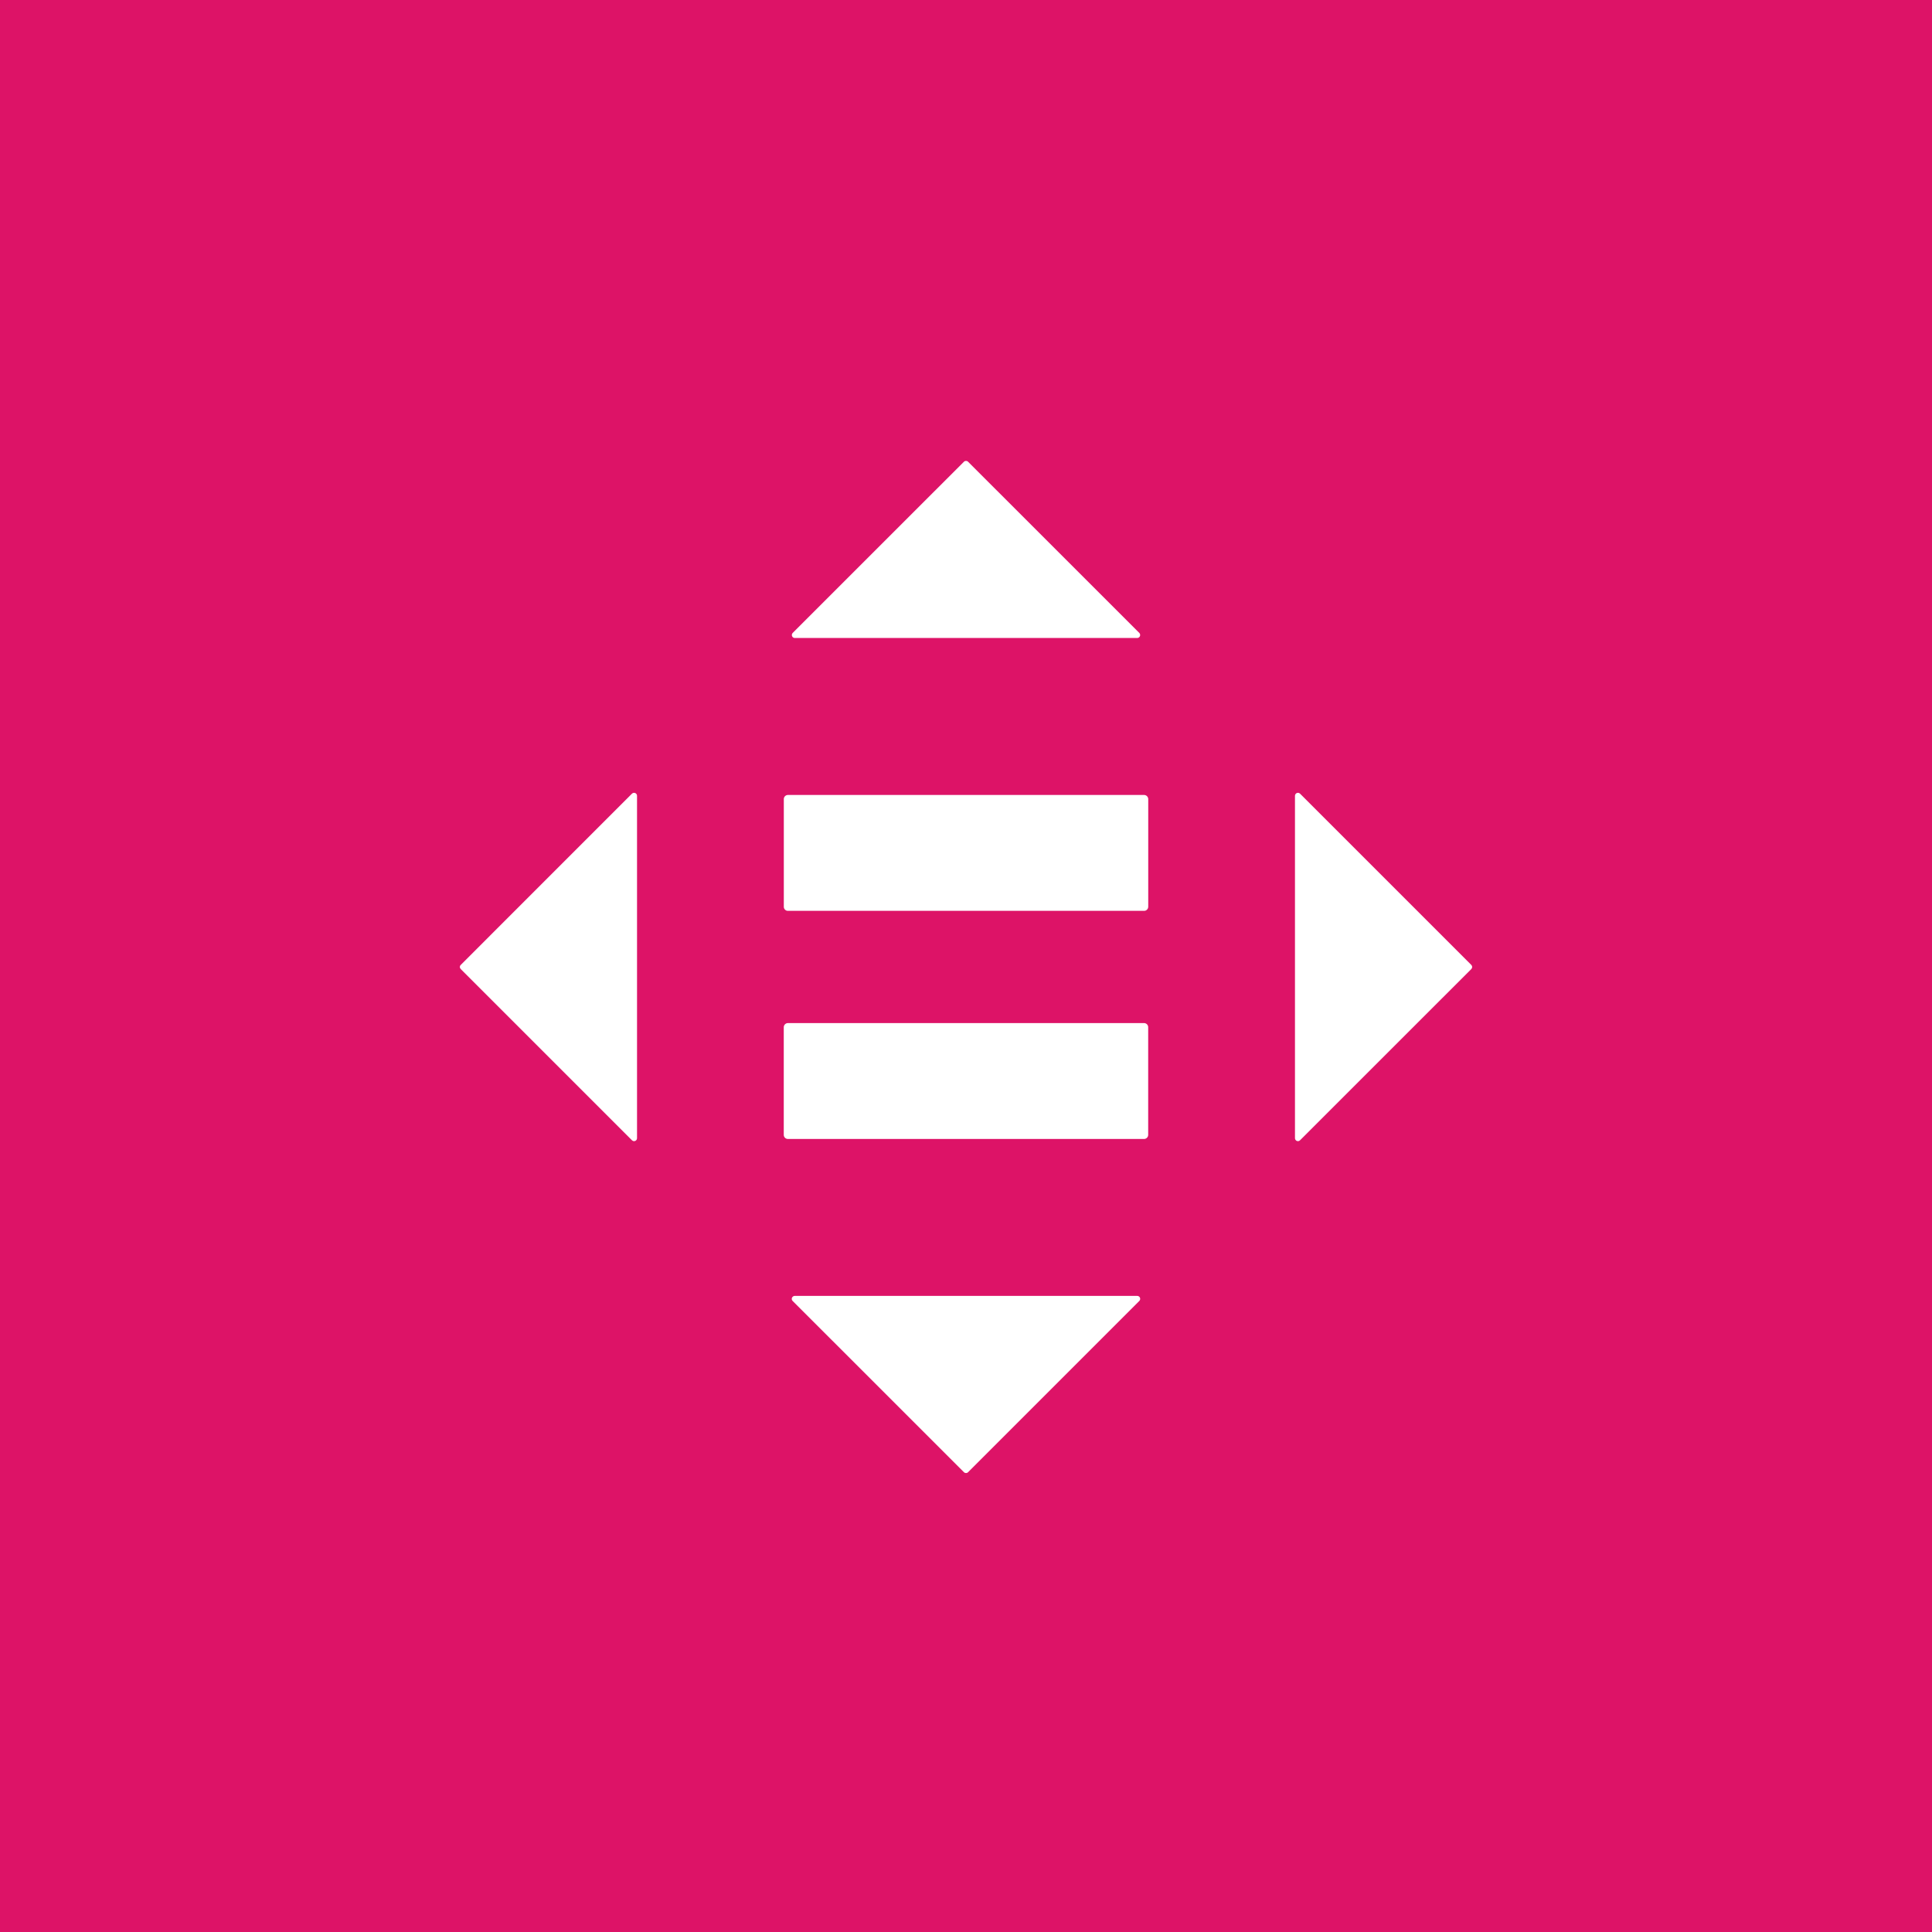 <svg width="40" height="40" viewBox="0 0 40 40" fill="none" xmlns="http://www.w3.org/2000/svg">
<path d="M40 0H0V40H40V0Z" fill="#DD1367"/>
<path d="M23.692 21.182H16.307C16.261 21.185 16.225 21.225 16.227 21.272V23.491C16.225 23.538 16.26 23.578 16.307 23.581H23.692C23.739 23.578 23.774 23.538 23.772 23.491V21.272C23.774 21.225 23.739 21.185 23.692 21.182Z" fill="white"/>
<path d="M23.692 16.459H16.308C16.261 16.462 16.225 16.502 16.228 16.549V18.768C16.225 18.815 16.261 18.856 16.308 18.858H23.692C23.739 18.856 23.775 18.815 23.773 18.768V16.549C23.775 16.502 23.739 16.462 23.692 16.459Z" fill="white"/>
<path d="M23.588 13.104L20.043 9.56C20.019 9.536 19.981 9.536 19.957 9.56L16.412 13.104C16.395 13.122 16.389 13.148 16.399 13.171C16.408 13.194 16.43 13.209 16.455 13.209H23.545C23.569 13.209 23.592 13.194 23.601 13.171C23.611 13.148 23.605 13.122 23.588 13.104Z" fill="white"/>
<path d="M26.916 23.608L30.461 20.064C30.472 20.052 30.479 20.037 30.479 20.02C30.479 20.004 30.472 19.988 30.461 19.977L26.916 16.432C26.898 16.415 26.872 16.409 26.849 16.419C26.826 16.428 26.812 16.451 26.811 16.475V23.565C26.812 23.59 26.826 23.612 26.849 23.622C26.872 23.631 26.898 23.626 26.916 23.608Z" fill="white"/>
<path d="M16.412 26.936L19.957 30.48C19.968 30.492 19.984 30.498 20 30.498C20.016 30.498 20.032 30.492 20.043 30.48L23.588 26.935C23.606 26.918 23.611 26.891 23.602 26.868C23.592 26.845 23.57 26.83 23.545 26.83H16.455C16.43 26.83 16.407 26.845 16.397 26.869C16.387 26.892 16.393 26.919 16.412 26.936Z" fill="white"/>
<path d="M13.084 16.432L9.54 19.977C9.528 19.988 9.521 20.004 9.521 20.02C9.521 20.037 9.528 20.052 9.54 20.064L13.084 23.608C13.102 23.626 13.128 23.631 13.151 23.622C13.174 23.612 13.189 23.59 13.189 23.565V16.475C13.189 16.451 13.174 16.428 13.151 16.419C13.128 16.409 13.102 16.415 13.084 16.432Z" fill="white"/>
</svg>
